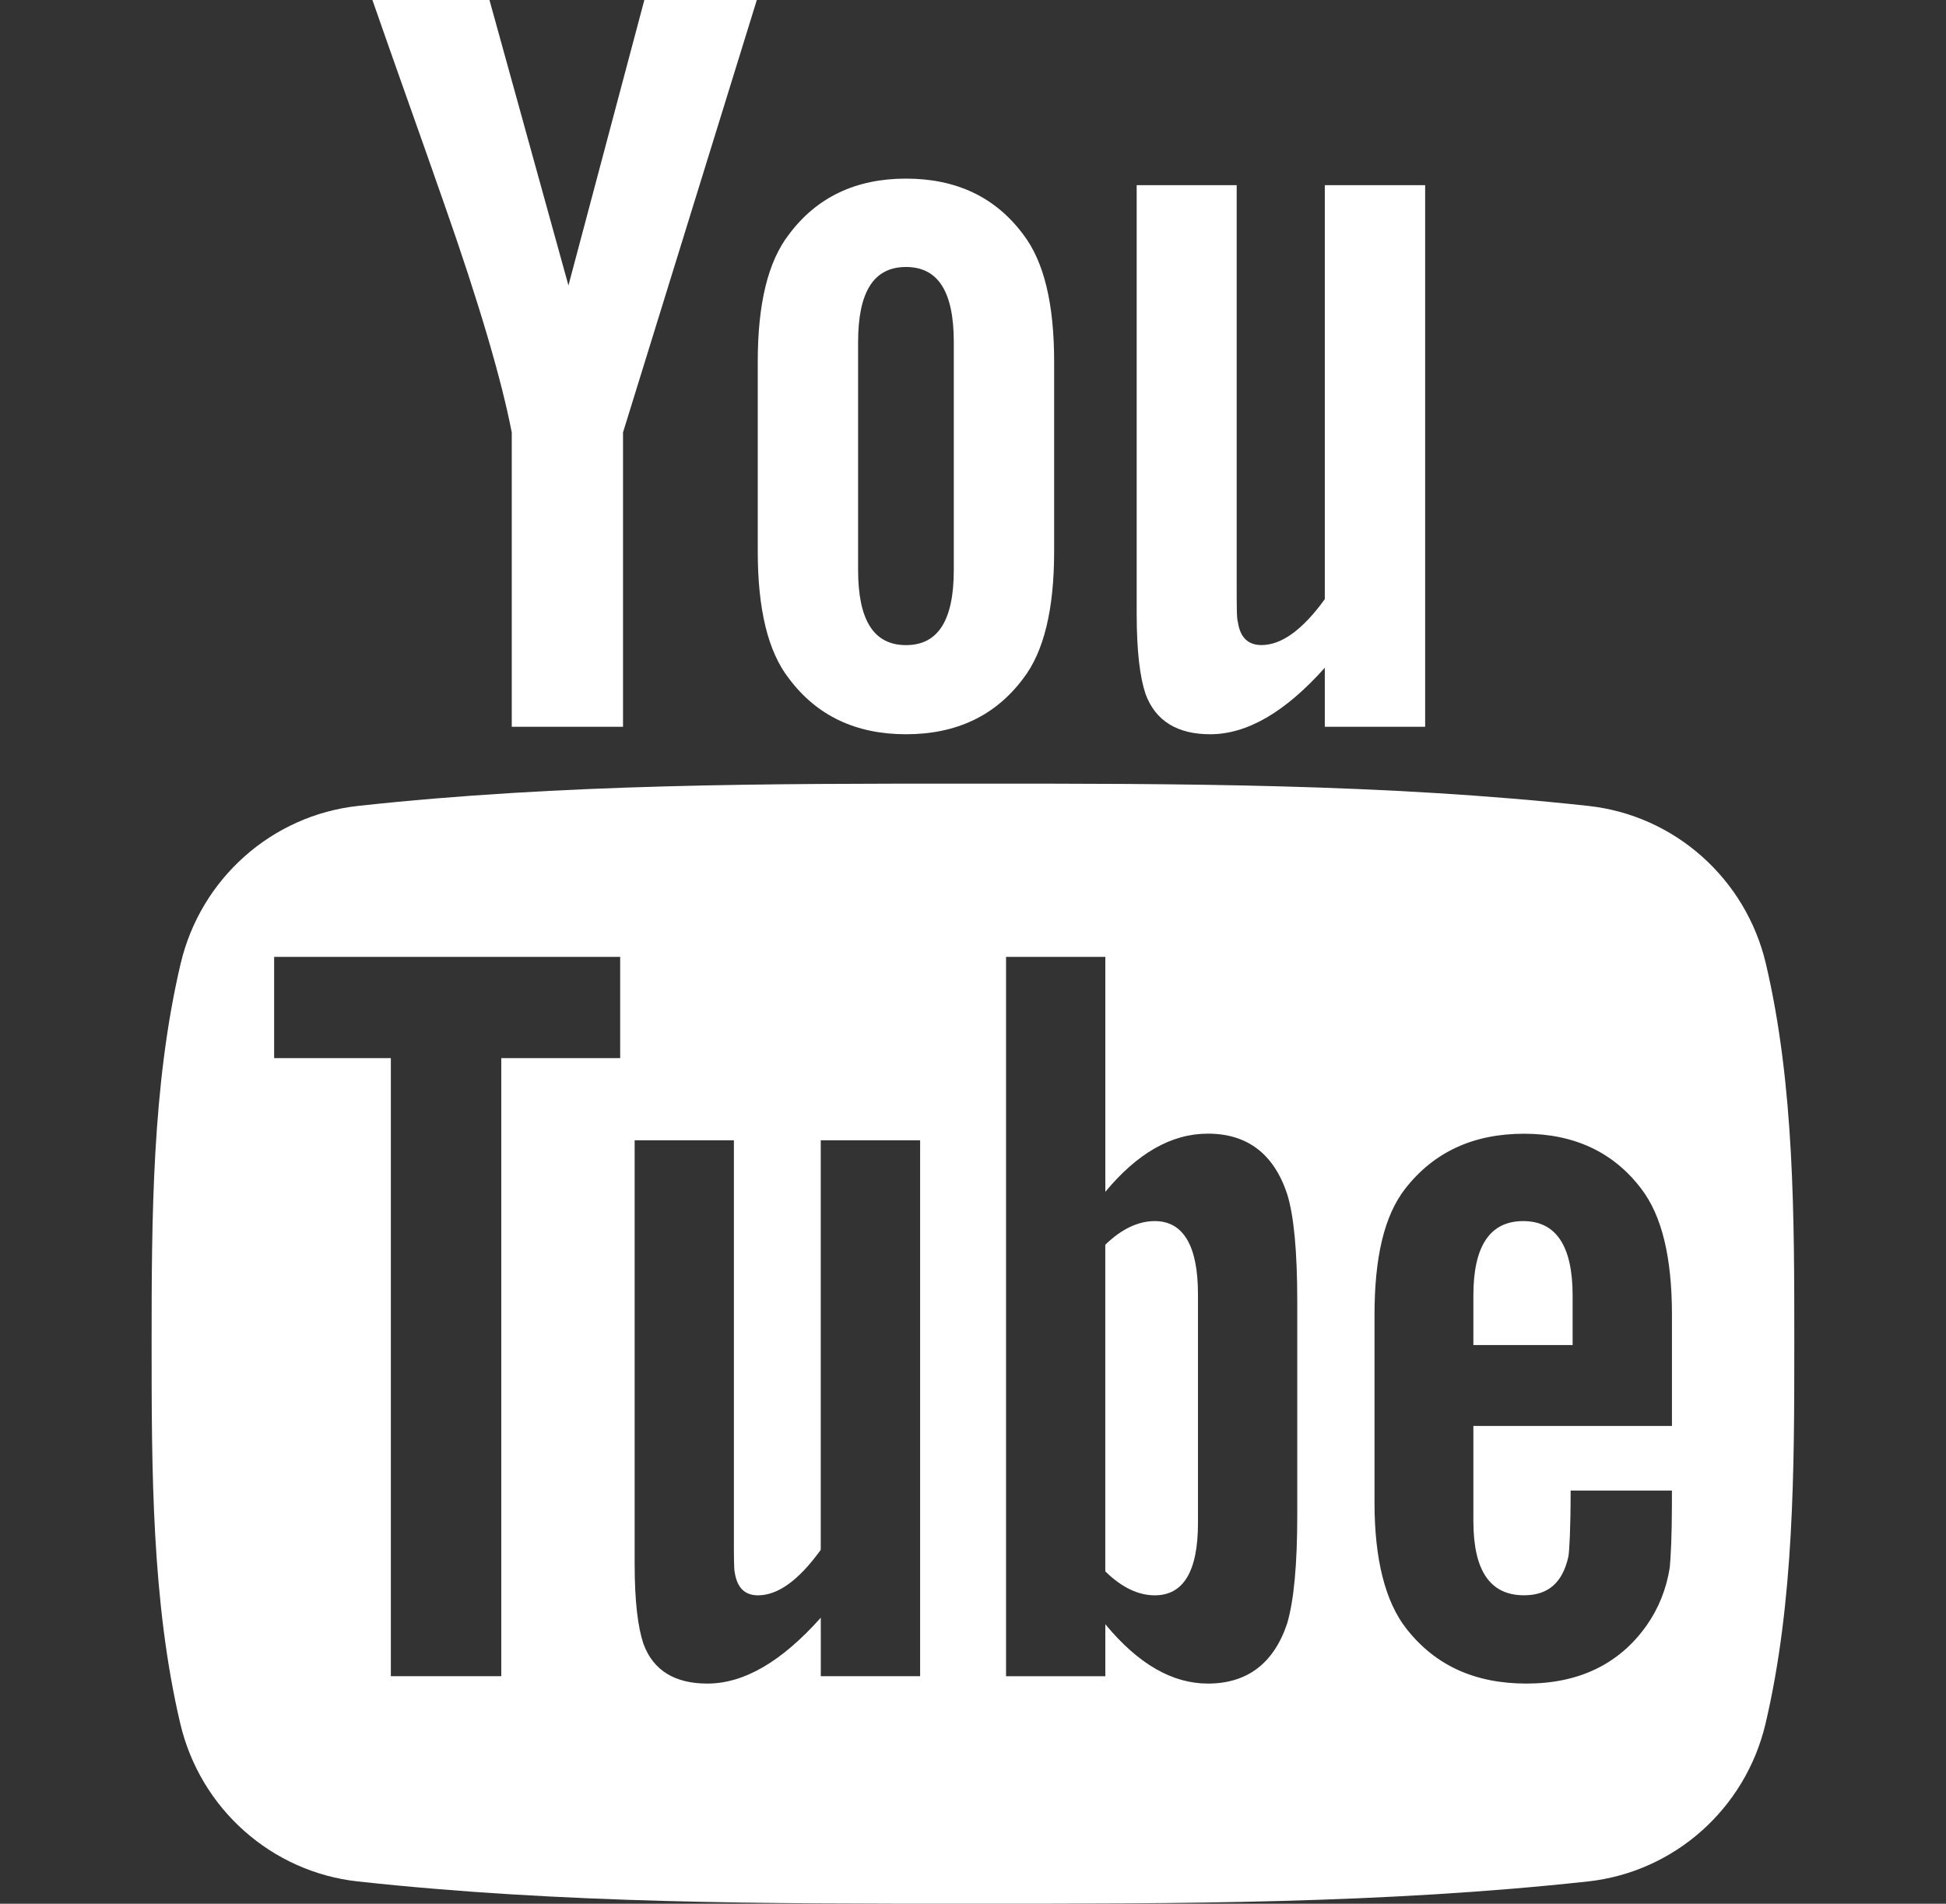 <svg width="46" height="45" viewBox="0 0 46 45" fill="none" xmlns="http://www.w3.org/2000/svg">
<rect x="0" y="0" width="46" height="45" fill="#333333" stroke="none"/>
<path d="M41.743 22.782C41.267 20.762 39.578 19.271 37.545 19.05C32.731 18.524 27.857 18.521 23.006 18.524C18.153 18.521 13.279 18.524 8.464 19.05C6.432 19.272 4.744 20.762 4.269 22.782C3.592 25.659 3.584 28.799 3.584 31.762C3.584 34.724 3.584 37.864 4.261 40.74C4.736 42.76 6.424 44.251 8.457 44.473C13.271 44.999 18.145 45.002 22.997 44.999C27.85 45.002 32.722 44.999 37.538 44.473C39.571 44.251 41.26 42.76 41.735 40.74C42.411 37.864 42.414 34.724 42.414 31.762C42.414 28.799 42.419 25.659 41.743 22.782ZM14.66 25.012H11.849V39.621H9.239V25.012H6.48V22.619H14.66V25.012ZM21.75 39.621H19.402V38.239C18.469 39.285 17.583 39.796 16.72 39.796C15.964 39.796 15.444 39.496 15.209 38.854C15.081 38.471 15.002 37.865 15.002 36.97V26.953H17.348V36.28C17.348 36.818 17.348 37.097 17.369 37.173C17.425 37.529 17.604 37.71 17.918 37.71C18.389 37.71 18.881 37.355 19.401 36.635V26.953H21.75L21.75 39.621ZM30.665 35.819C30.665 36.991 30.584 37.835 30.427 38.372C30.114 39.314 29.486 39.796 28.553 39.796C27.718 39.796 26.913 39.342 26.128 38.394V39.622H23.781V22.619H26.128V28.172C26.886 27.259 27.69 26.797 28.553 26.797C29.486 26.797 30.114 27.278 30.427 28.227C30.585 28.736 30.665 29.574 30.665 30.773V35.819ZM39.521 33.706H34.828V35.951C34.828 37.124 35.22 37.709 36.026 37.709C36.604 37.709 36.941 37.402 37.075 36.789C37.096 36.664 37.127 36.154 37.127 35.233H39.521V35.568C39.521 36.308 39.492 36.818 39.471 37.047C39.392 37.556 39.208 38.017 38.923 38.422C38.273 39.343 37.31 39.796 36.085 39.796C34.857 39.796 33.923 39.364 33.245 38.499C32.747 37.865 32.491 36.866 32.491 35.52V31.083C32.491 29.728 32.718 28.738 33.217 28.098C33.894 27.231 34.828 26.799 36.027 26.799C37.205 26.799 38.138 27.231 38.795 28.098C39.287 28.738 39.522 29.728 39.522 31.083V33.706H39.521Z" fill="white"/>
<path d="M36.006 28.864C35.221 28.864 34.828 29.451 34.828 30.622V31.794H37.174V30.622C37.174 29.451 36.782 28.864 36.006 28.864Z" fill="white"/>
<path d="M27.297 28.864C26.911 28.864 26.519 29.043 26.127 29.423V37.144C26.519 37.528 26.911 37.71 27.297 37.71C27.974 37.71 28.318 37.144 28.318 36V30.593C28.318 29.451 27.974 28.864 27.297 28.864Z" fill="white"/>
<path d="M28.607 17.356C29.472 17.356 30.372 16.842 31.316 15.784V17.18H33.688V4.377H31.316V14.162C30.791 14.889 30.292 15.248 29.818 15.248C29.5 15.248 29.314 15.065 29.262 14.705C29.233 14.629 29.233 14.347 29.233 13.803V4.377H26.869V14.501C26.869 15.405 26.948 16.017 27.079 16.405C27.318 17.053 27.844 17.356 28.607 17.356Z" fill="white"/>
<path d="M12.097 10.222V17.18H14.727V10.222L17.89 0H15.231L13.437 6.747L11.57 0H8.803C9.357 1.593 9.934 3.193 10.489 4.787C11.332 7.183 11.859 8.989 12.097 10.222Z" fill="white"/>
<path d="M21.416 17.356C22.604 17.356 23.527 16.919 24.182 16.045C24.679 15.405 24.918 14.395 24.918 13.034V8.551C24.918 7.182 24.68 6.182 24.182 5.535C23.527 4.659 22.604 4.222 21.416 4.222C20.233 4.222 19.311 4.659 18.654 5.535C18.151 6.182 17.912 7.182 17.912 8.551V13.034C17.912 14.395 18.151 15.405 18.654 16.045C19.31 16.919 20.233 17.356 21.416 17.356ZM20.284 8.086C20.284 6.902 20.651 6.311 21.416 6.311C22.18 6.311 22.546 6.901 22.546 8.086V13.472C22.546 14.656 22.18 15.249 21.416 15.249C20.651 15.249 20.284 14.656 20.284 13.472V8.086Z" fill="white"/>
</svg>
